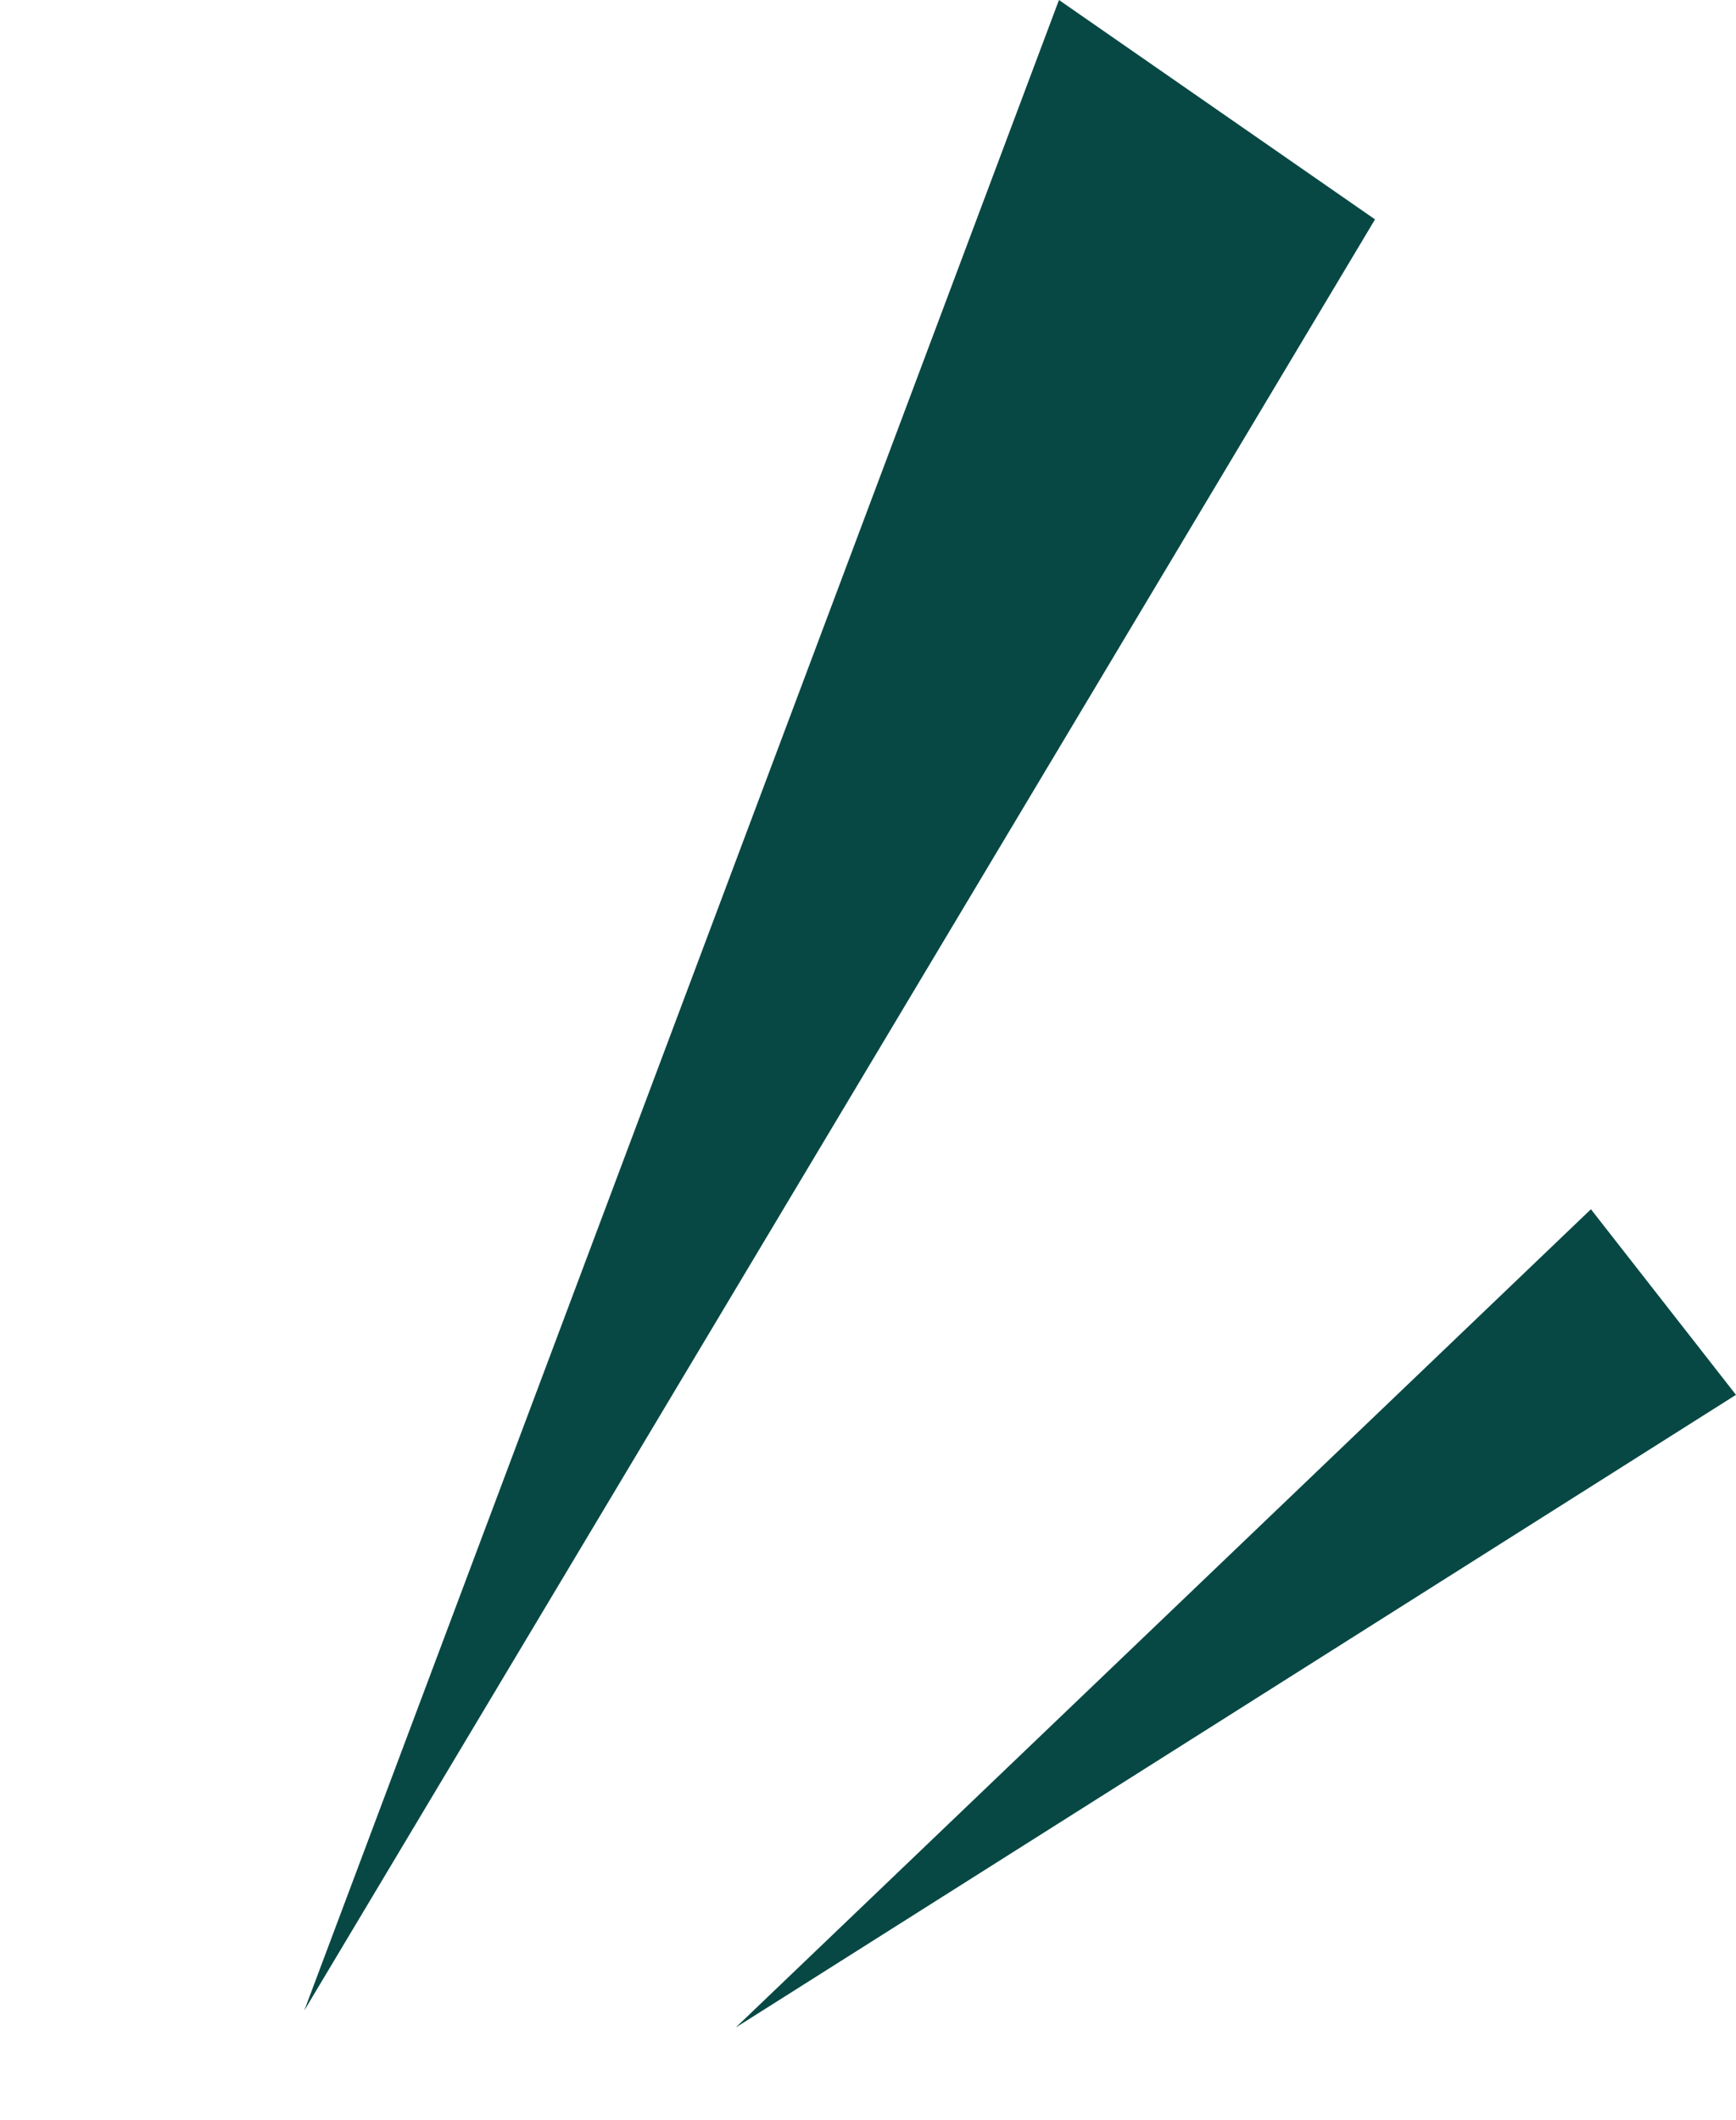 <svg xmlns="http://www.w3.org/2000/svg" width="47.547" height="58.053" viewBox="0 0 47.547 58.053">
  <g id="グループ_2092" data-name="グループ 2092" transform="translate(0 0)">
    <path id="パス_928" data-name="パス 928" d="M9.623,58.008,10.5.874,0,0Z" transform="translate(29.004 0) rotate(30)" fill="#074844"/>
    <path id="多角形_46" data-name="多角形 46" d="M3.224,0,6.449,32.244H0Z" transform="matrix(-0.616, -0.788, 0.788, -0.616, 22.138, 58.053)" fill="#074844"/>
  </g>
</svg>
